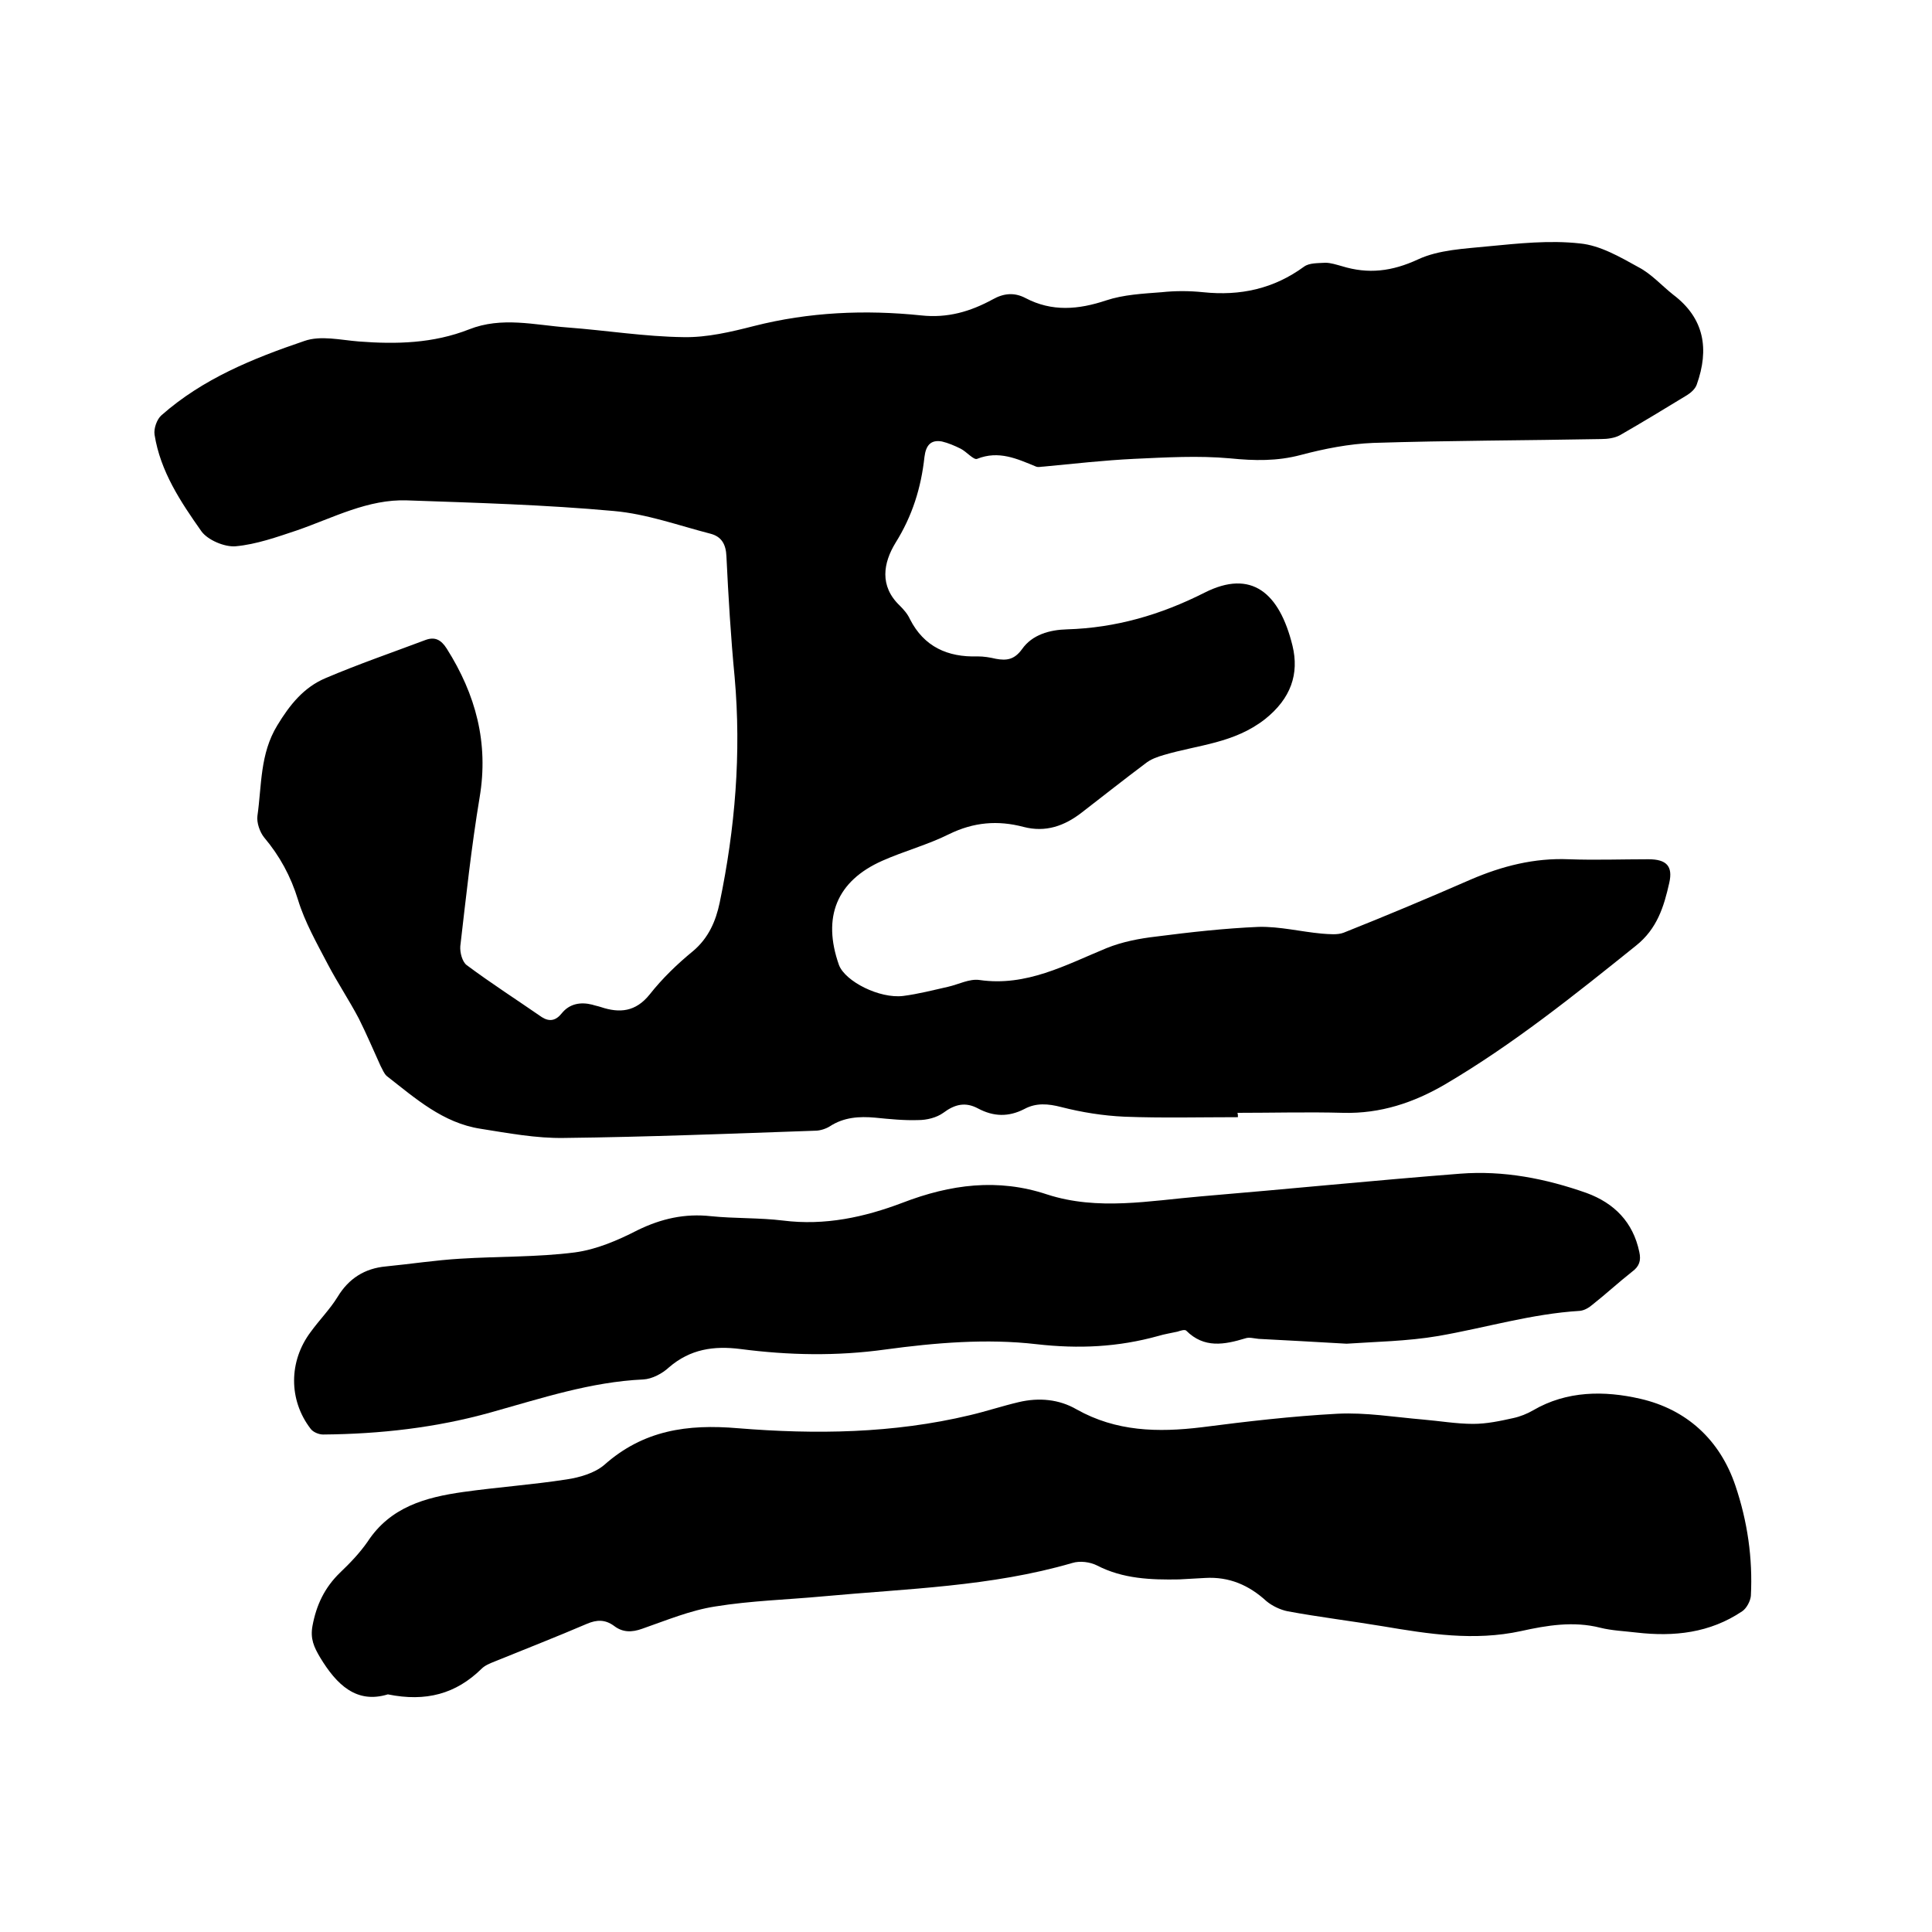 <svg enable-background="new 0 0 400 400" viewBox="0 0 400 400" xmlns="http://www.w3.org/2000/svg"><path d="m256.3 231.3c-7.8 0-15.7.2-23.5-.1-4.4-.2-8.8-.9-13.1-2-2.7-.7-5.2-.9-7.6.4-3.3 1.7-6.4 1.6-9.6-.1-2.6-1.4-4.8-.9-7.2.9-1.4 1-3.4 1.5-5.2 1.5-2.9.1-5.9-.2-8.9-.5-3.3-.3-6.5-.1-9.4 1.8-.8.5-2 .9-3 .9-17.3.6-34.7 1.3-52 1.5-5.8.1-11.6-1-17.3-1.9-7.8-1.2-13.5-6.3-19.4-10.9-.6-.5-.9-1.4-1.3-2.1-1.5-3.3-2.9-6.6-4.5-9.8-2-3.8-4.4-7.4-6.4-11.2-2.3-4.4-4.8-8.8-6.2-13.4-1.5-4.9-3.8-9.1-7-12.9-.9-1.1-1.6-3.1-1.4-4.5.9-6.3.5-12.8 4.1-18.7 2.6-4.3 5.5-7.9 10-9.8 6.8-2.9 13.8-5.3 20.7-7.9 1.9-.7 3.2-.1 4.4 1.8 6 9.5 8.7 19.5 6.8 30.8-1.7 10.2-2.8 20.5-4 30.8-.1 1.3.4 3.2 1.3 3.9 5.1 3.8 10.4 7.2 15.6 10.8 1.6 1 2.9.7 4.1-.8 1.6-2 3.9-2.4 6.3-1.8.6.2 1.2.3 1.8.5 3.9 1.3 7.2 1 10.1-2.6 2.6-3.3 5.7-6.3 9-9 3.2-2.7 4.7-6.2 5.5-10 3.2-15.4 4.5-30.9 3.1-46.7-.8-8.3-1.3-16.7-1.7-25-.1-2.5-1-4.1-3.3-4.7-6.6-1.7-13.2-4.1-20-4.7-14.2-1.3-28.5-1.7-42.8-2.2-8.1-.3-15.3 3.6-22.8 6.2-4.2 1.4-8.4 2.9-12.7 3.3-2.3.2-5.8-1.3-7.1-3.1-4.3-6.1-8.5-12.4-9.7-20-.2-1.3.5-3.2 1.4-4 8.6-7.6 19-11.8 29.6-15.4 3.4-1.2 7.5-.2 11.3.1 7.8.6 15.4.4 22.8-2.5 6.8-2.7 13.6-.9 20.4-.4 8 .6 16 1.9 24 2 4.9.1 9.9-1.1 14.6-2.3 11.4-2.9 23-3.4 34.6-2.2 5.5.6 10.2-.8 14.8-3.3 2.3-1.3 4.5-1.5 6.8-.3 5.5 2.9 11 2.4 16.7.5 3.6-1.2 7.6-1.4 11.5-1.7 2.8-.3 5.7-.3 8.6 0 7.7.8 14.6-.7 20.9-5.3 1.1-.8 2.9-.7 4.4-.8 1.1 0 2.3.4 3.4.7 5.5 1.7 10.4 1.1 15.8-1.4 4.3-2 9.6-2.2 14.5-2.7 6.3-.6 12.7-1.3 19-.6 4.2.4 8.3 2.8 12.1 4.9 2.7 1.4 4.8 3.8 7.2 5.7 6.5 4.9 7.5 11.3 4.9 18.6-.3.9-1.2 1.7-2 2.2-4.6 2.8-9.2 5.6-13.9 8.3-1.1.6-2.6.8-3.9.8-15.7.3-31.5.3-47.2.8-5 .2-10.1 1.2-15 2.5s-9.6 1.2-14.6.7c-6.6-.6-13.3-.2-19.9.1-6.2.3-12.4 1-18.7 1.6-.5 0-1.1.2-1.6 0-3.9-1.6-7.7-3.4-12.2-1.6-.7.3-2.2-1.5-3.4-2.1s-2.6-1.2-3.9-1.5c-2.3-.4-3.3.8-3.6 3.2-.7 6.4-2.5 12.2-6 17.8-2.5 4.1-3.4 8.9.9 13 .8.8 1.6 1.7 2.1 2.8 2.9 5.7 7.8 7.9 14 7.7 1.3 0 2.5.2 3.8.5 2.2.4 3.8.2 5.4-2 2.1-3 5.7-4 9.3-4.1 10.1-.3 19.4-3 28.5-7.6 9.7-4.9 15.5 0 18.2 11 1.4 5.8-.3 10.9-5.7 15.2-6.4 5-13.8 5.3-20.9 7.4-1.4.4-2.8.9-3.9 1.8-4.4 3.3-8.7 6.7-13.1 10.1-3.6 2.8-7.5 4.2-12.1 3-5.3-1.4-10.3-1-15.4 1.5-4.4 2.2-9.3 3.5-13.8 5.5-9.5 4.2-12.5 11.7-9 21.6 1.3 3.4 8.4 7 13.3 6.4 3.1-.4 6.2-1.2 9.3-1.9 2.2-.5 4.4-1.7 6.5-1.4 9.7 1.4 17.8-3.1 26.3-6.6 3.2-1.3 6.8-2 10.3-2.4 7-.9 14.1-1.7 21.2-2 4.4-.1 8.7 1 13.1 1.4 1.5.1 3.2.3 4.5-.2 8.8-3.5 17.6-7.2 26.3-11 6.5-2.8 13.2-4.5 20.3-4.2 5.5.2 11 0 16.5 0 3.7 0 5.1 1.4 4.3 4.9-1.1 4.9-2.5 9.5-6.9 13-12.7 10.2-25.4 20.4-39.5 28.7-6.5 3.8-13.4 6.1-21.1 5.9-7.3-.2-14.6 0-21.9 0 .1.3.1.6.1.9z"/><path d="m80.3 350.8c-6.5 2-10.6-2-14-7.6-1.3-2.2-2.1-3.9-1.6-6.6.8-4.3 2.5-7.9 5.7-11 2.1-2 4.1-4.1 5.7-6.4 4.7-7.2 12-9.2 19.8-10.3 7.1-1 14.3-1.5 21.4-2.6 2.7-.4 5.8-1.3 7.8-3 8.1-7.2 17.2-8.5 27.7-7.6 16 1.3 32.1 1.1 48-2.7 3.4-.8 6.7-1.9 10.1-2.7 4.2-1 8.4-.6 12 1.5 8.2 4.6 16.8 4.8 25.9 3.7 9.3-1.2 18.7-2.3 28.1-2.8 5.9-.3 11.8.7 17.7 1.2 3.5.3 7 .9 10.4.9 2.8 0 5.6-.6 8.3-1.2 1.4-.3 2.9-.9 4.1-1.6 7-4.1 14.8-4.1 22.2-2.4 9.6 2.2 16.5 8.5 19.7 18 2.5 7.4 3.6 15 3.2 22.8-.1 1.1-.9 2.6-1.8 3.2-6.7 4.5-14.1 5.3-21.9 4.4-2.5-.3-5.1-.4-7.5-1-5.5-1.4-11-.5-16.4.7-9.7 2.1-19.1.6-28.6-1-6.6-1.1-13.2-1.9-19.7-3.1-1.5-.3-3.2-1.1-4.4-2.1-3.6-3.3-7.7-5.1-12.7-4.8-1.8.1-3.6.2-5.4.3-5.8.1-11.6-.1-17-2.9-1.4-.7-3.5-1-5.1-.5-16.8 4.9-34.2 5.3-51.5 6.9-7.5.7-15 .9-22.4 2.1-5.2.8-10.2 2.9-15.1 4.6-2.2.8-4.1.8-5.9-.6-1.8-1.3-3.5-1.3-5.6-.4-6.3 2.7-12.7 5.2-19.1 7.8-1 .4-2 .8-2.7 1.5-5.3 5.2-11.5 6.9-19.4 5.3z"/><path d="m278.8 278.2c-6.8-.4-12.5-.7-18.2-1-1-.1-2-.4-2.8-.1-4.3 1.3-8.5 2.1-12.2-1.6-.3-.3-1.2 0-1.8.2-1.3.3-2.7.5-4 .9-8.3 2.3-16.4 2.7-25.2 1.7-10.3-1.2-21-.3-31.3 1.1-10.1 1.4-20 1.2-30-.1-5.5-.7-10.4 0-14.8 3.8-1.4 1.3-3.5 2.4-5.3 2.5-10.9.5-21.1 3.9-31.5 6.8-11.4 3.2-23 4.5-34.8 4.6-.9 0-2.1-.5-2.6-1.2-4.6-6-4.5-14 0-20 1.8-2.5 4-4.7 5.6-7.3 2.3-3.8 5.6-5.9 10-6.3 5.1-.5 10.3-1.3 15.4-1.6 7.9-.5 15.9-.3 23.7-1.3 4.5-.6 8.9-2.5 13-4.6 4.9-2.4 9.8-3.5 15.2-2.9 4.9.5 10 .3 14.9.9 8.7 1.1 16.9-.7 24.8-3.7 9.9-3.8 19.7-5.1 29.9-1.7 10.5 3.4 21.2 1.3 31.8.4 17.9-1.5 35.8-3.3 53.7-4.7 9-.7 17.7 1 26.2 4 5.7 2.1 9.6 6 10.9 12.2.4 1.8 0 3-1.5 4.1-2.8 2.2-5.5 4.7-8.3 6.9-.7.6-1.6 1.1-2.5 1.2-10 .6-19.5 3.5-29.3 5.2-6.4 1.1-13.3 1.2-19 1.6z"/></svg>